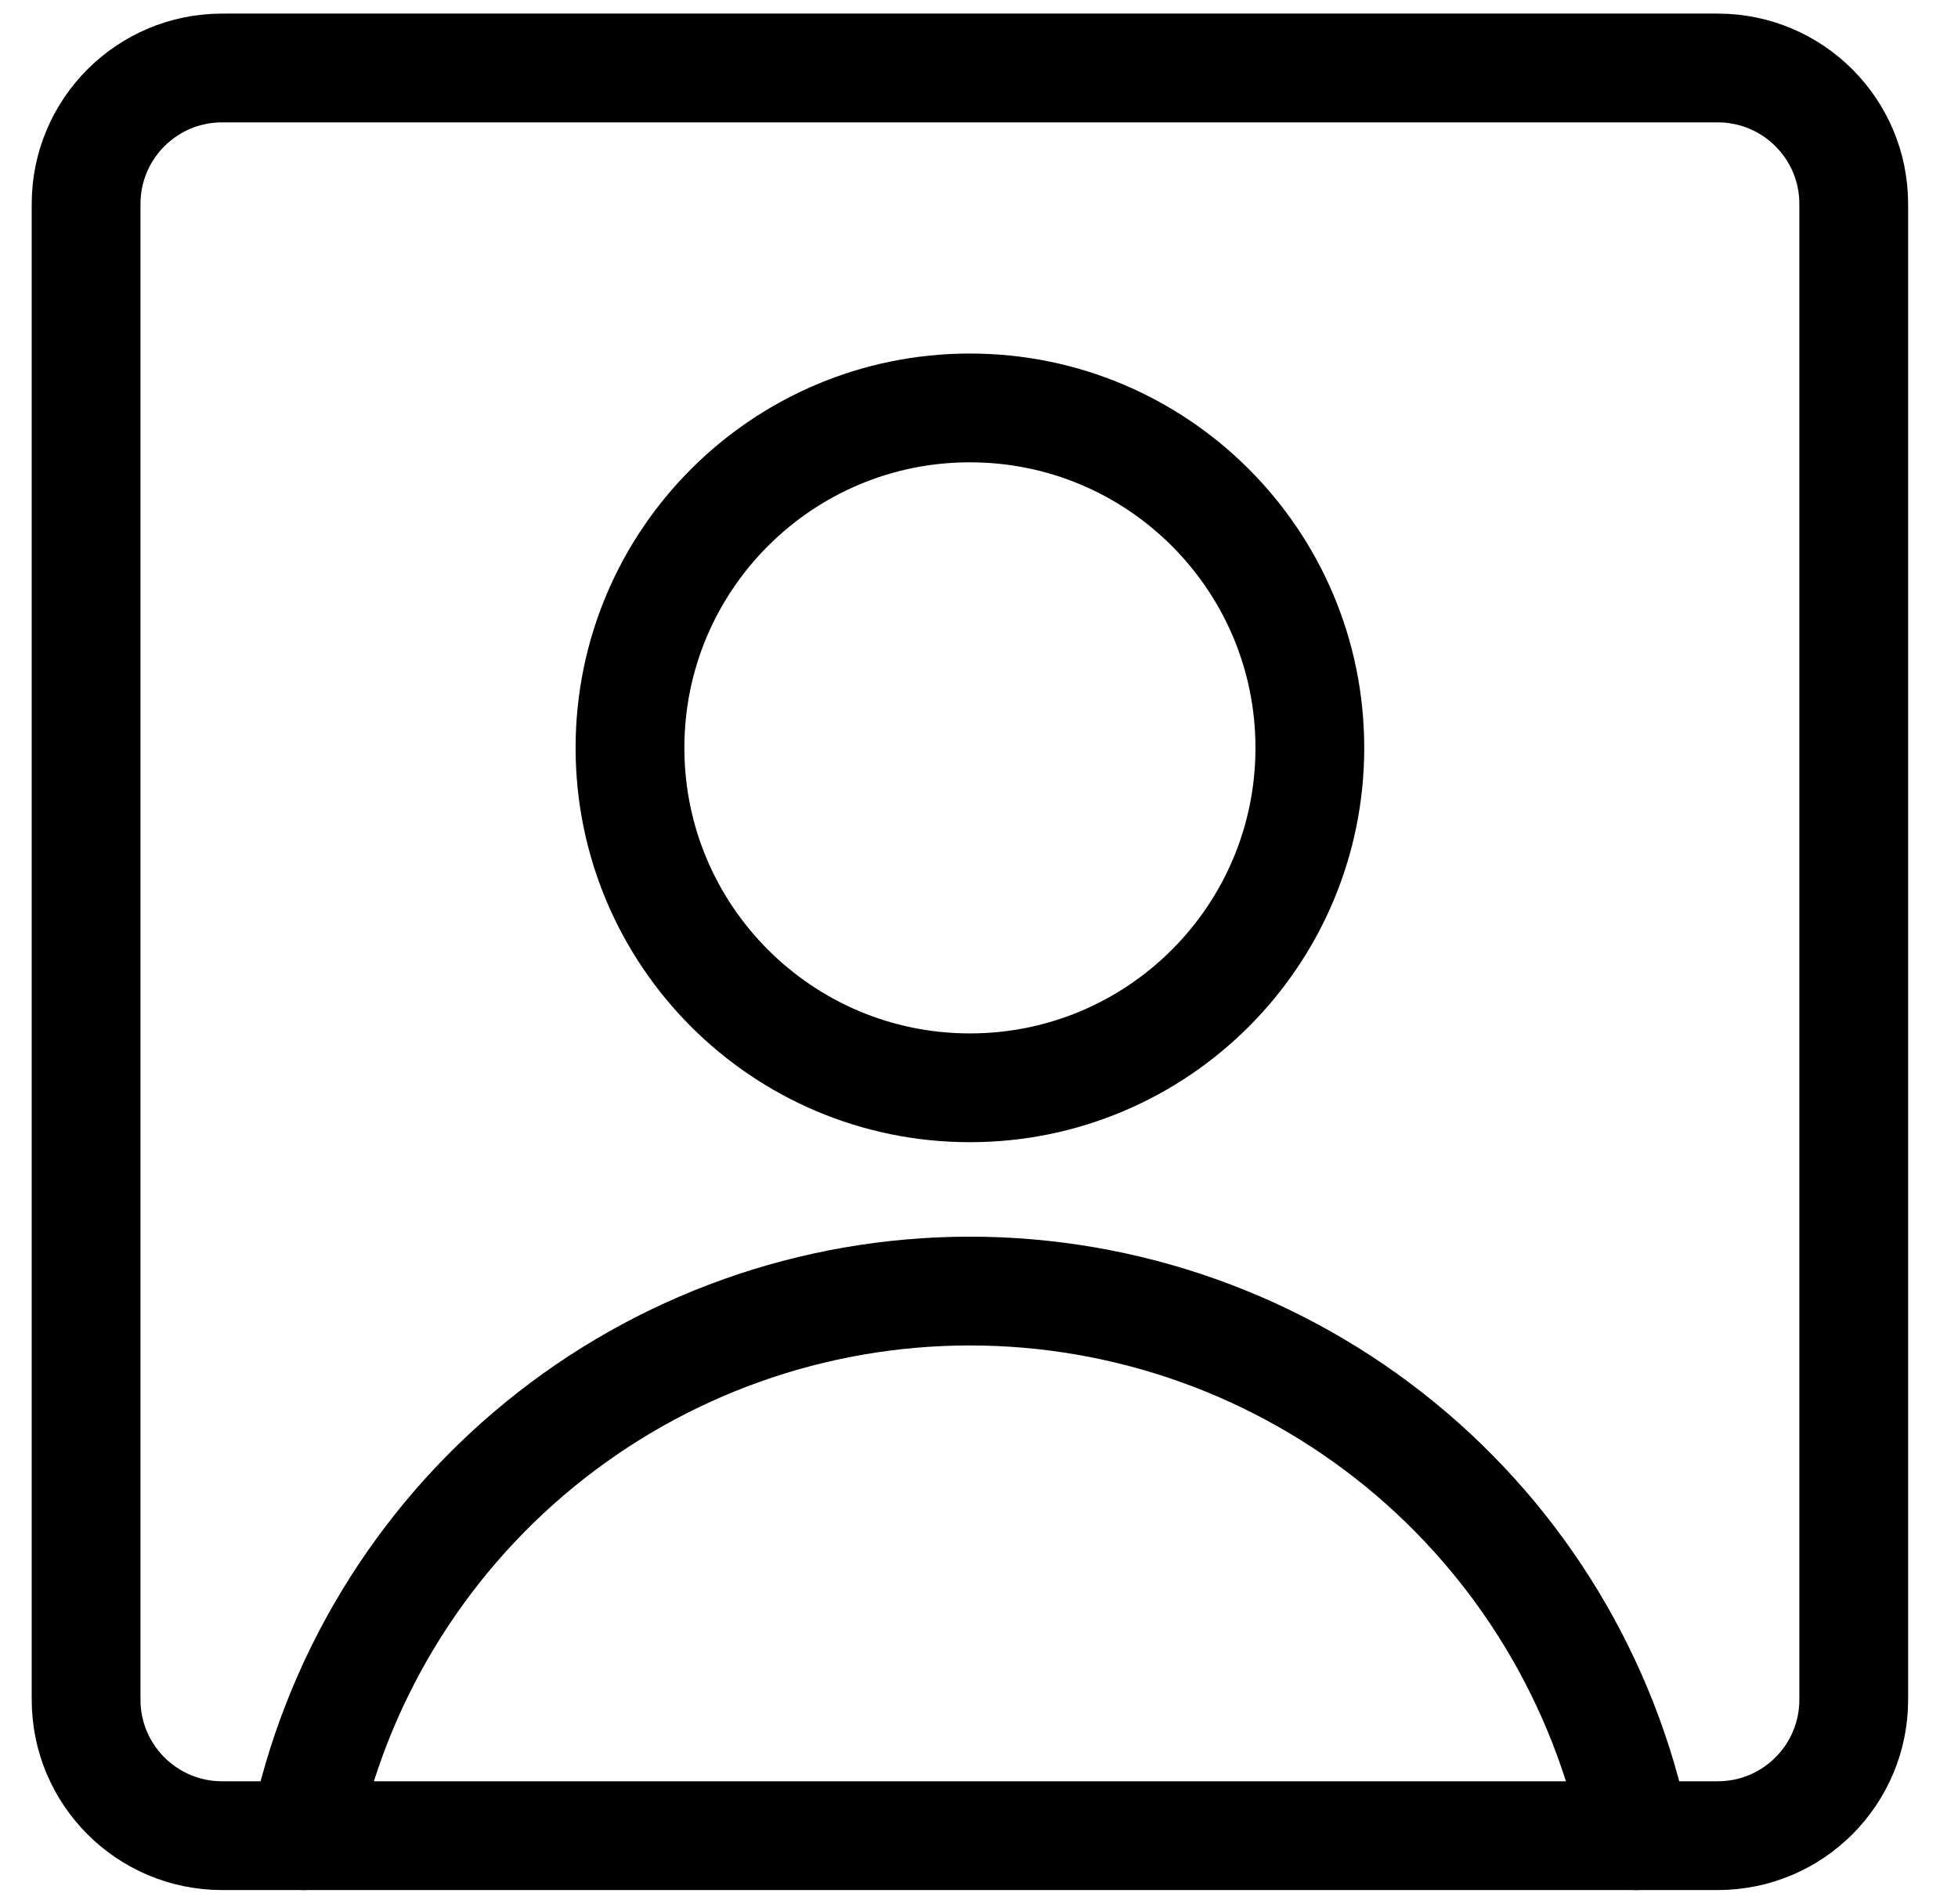 <svg width="36" height="35" viewBox="0 0 36 35" fill="none" xmlns="http://www.w3.org/2000/svg">
<g clip-path="url(#clip0_2107_2652)">
<path d="M17.833 20C21.285 20 24.083 17.202 24.083 13.75C24.083 10.298 21.285 7.5 17.833 7.5C14.382 7.5 11.583 10.298 11.583 13.75C11.583 17.202 14.382 20 17.833 20Z" stroke="#000001" stroke-width="2" stroke-linecap="round" stroke-linejoin="round"/>
<path d="M5.583 33.75C6.157 30.924 7.69 28.384 9.923 26.559C12.155 24.734 14.95 23.737 17.833 23.737C20.717 23.737 23.511 24.734 25.744 26.559C27.976 28.384 29.509 30.924 30.083 33.75" stroke="#000001" stroke-width="2" stroke-linecap="round" stroke-linejoin="round"/>
<path d="M31.583 1.25H4.083C2.703 1.25 1.583 2.369 1.583 3.75V31.25C1.583 32.631 2.703 33.75 4.083 33.75H31.583C32.964 33.75 34.083 32.631 34.083 31.25V3.75C34.083 2.369 32.964 1.25 31.583 1.25Z" stroke="#000001" stroke-width="2" stroke-linecap="round" stroke-linejoin="round"/>
</g>
<defs>
<clipPath id="clip0_2107_2652">
<rect width="35" height="35" fill="white" transform="translate(0.333)"/>
</clipPath>
</defs>
</svg>
